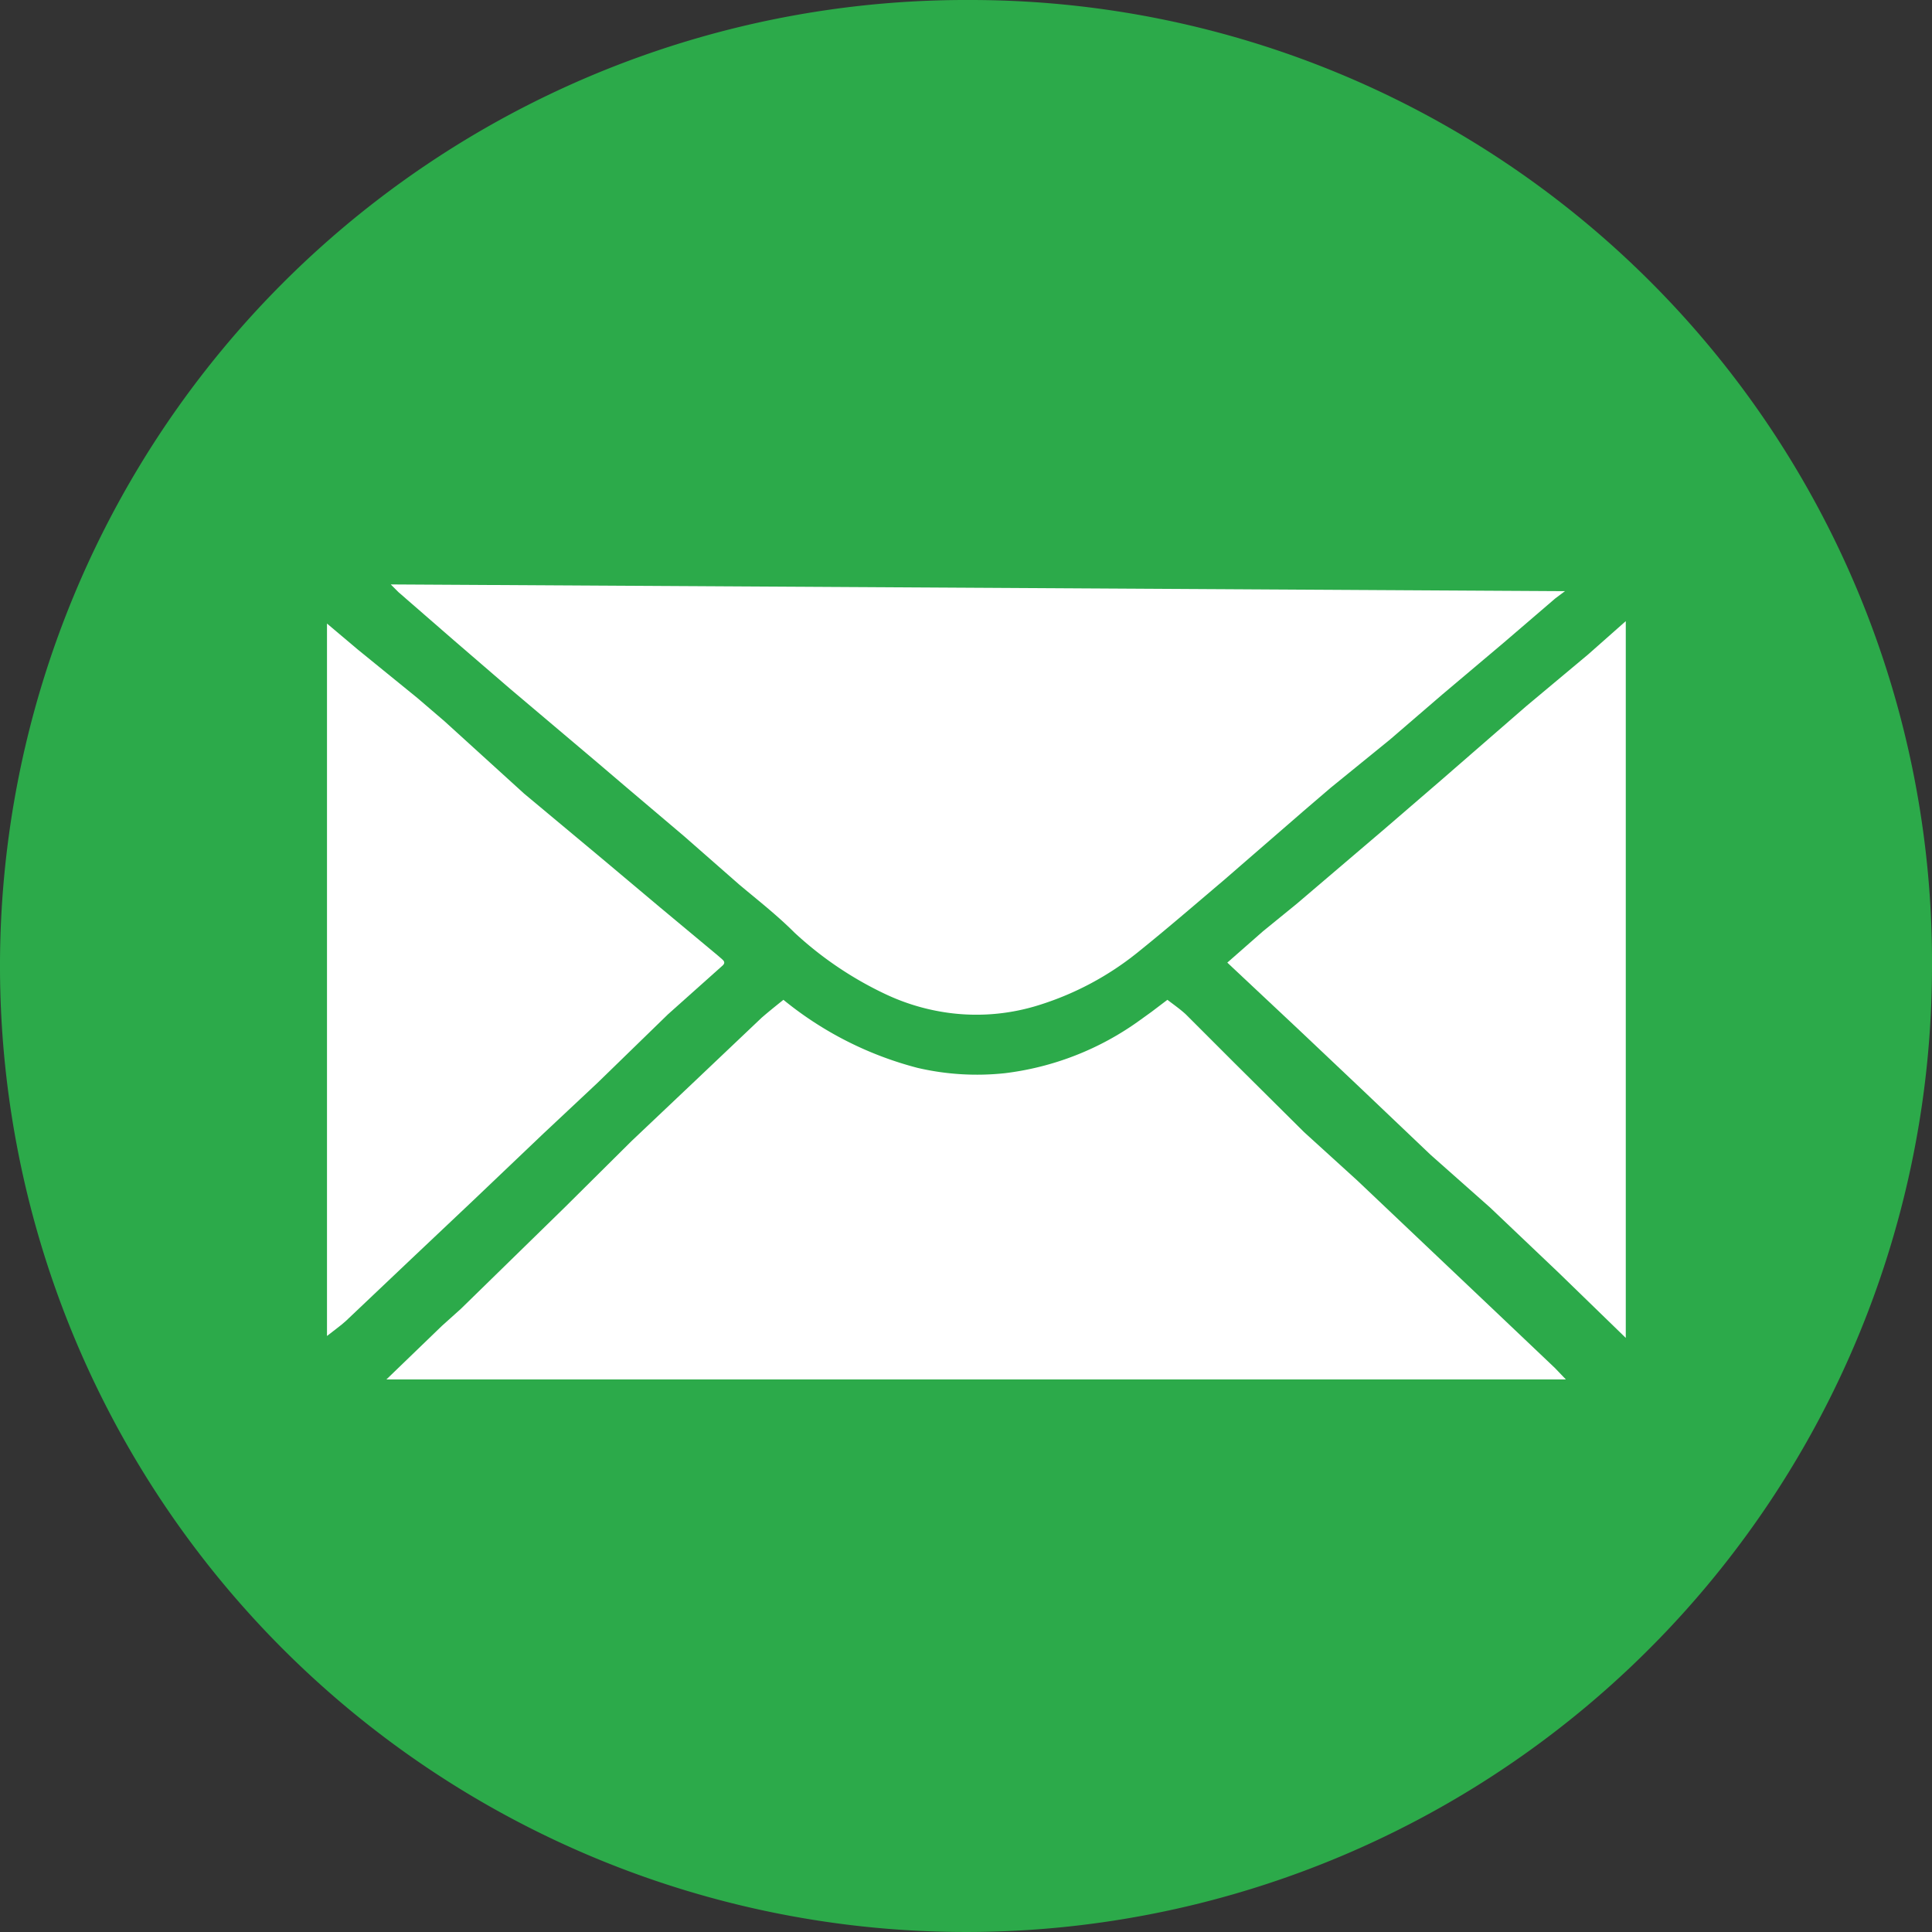 <svg xmlns="http://www.w3.org/2000/svg" viewBox="0 0 40 40"><rect x="0" y="0" width="40" height="40" fill="#333333" stroke="none"/><defs><style>.cls-1{fill:#2caa4a;}.cls-2{fill:#fff;}</style></defs><title>contactLogo</title><g id="Layer_2" data-name="Layer 2"><g id="Layer_2-2" data-name="Layer 2"><path class="cls-1" d="M40,20A20,20,0,1,1,20.07,0,19.91,19.91,0,0,1,40,20Z"/><path class="cls-2" d="M8.09,12.1l.16.16,1.15,1,1.16,1,1.81,1.53.61.52,1.18,1,1.14,1c.38.32.78.63,1.15,1a7.41,7.41,0,0,0,1.92,1.29,4.45,4.45,0,0,0,1.35.38,4.31,4.31,0,0,0,1.82-.18,6.19,6.19,0,0,0,2-1.07c.61-.49,1.2-1,1.79-1.5l1.66-1.44.56-.48,1.23-1,1.08-.93,1.28-1.08,1.06-.91.2-.15Z"/><path class="cls-2" d="M32.42,28.56l-.23-.24L31,27.19l-1.35-1.28-1.55-1.47-1.1-1L25.55,22l-1-1c-.12-.11-.25-.2-.38-.3l-.33.25-.25.18a6,6,0,0,1-2.79,1.09,5.43,5.43,0,0,1-1.8-.11,7.28,7.28,0,0,1-2.78-1.41c-.15.12-.3.24-.45.37l-1.37,1.3-1.32,1.25L11.69,25,9.54,27.1l-.39.35L8,28.56Z"/><path class="cls-2" d="M33.66,27.7V12.86l-.78.69L31.6,14.62l-.61.53-1.15,1-1.16,1-1.83,1.56-.7.57-.74.65,1.46,1.37,1.3,1.23,1.45,1.38L30.85,25l1.42,1.35Z"/><path class="cls-2" d="M6.77,27.66c.15-.12.28-.21.39-.31l1.35-1.28,1.27-1.2,1.47-1.4,1.12-1.05L13.83,21,14.95,20c.06-.05.06-.09,0-.14l-.08-.07-1.2-1-1.19-1-1.63-1.36L9.2,14.93l-.56-.48-1.23-1-.64-.54Z"/></g></g></svg>